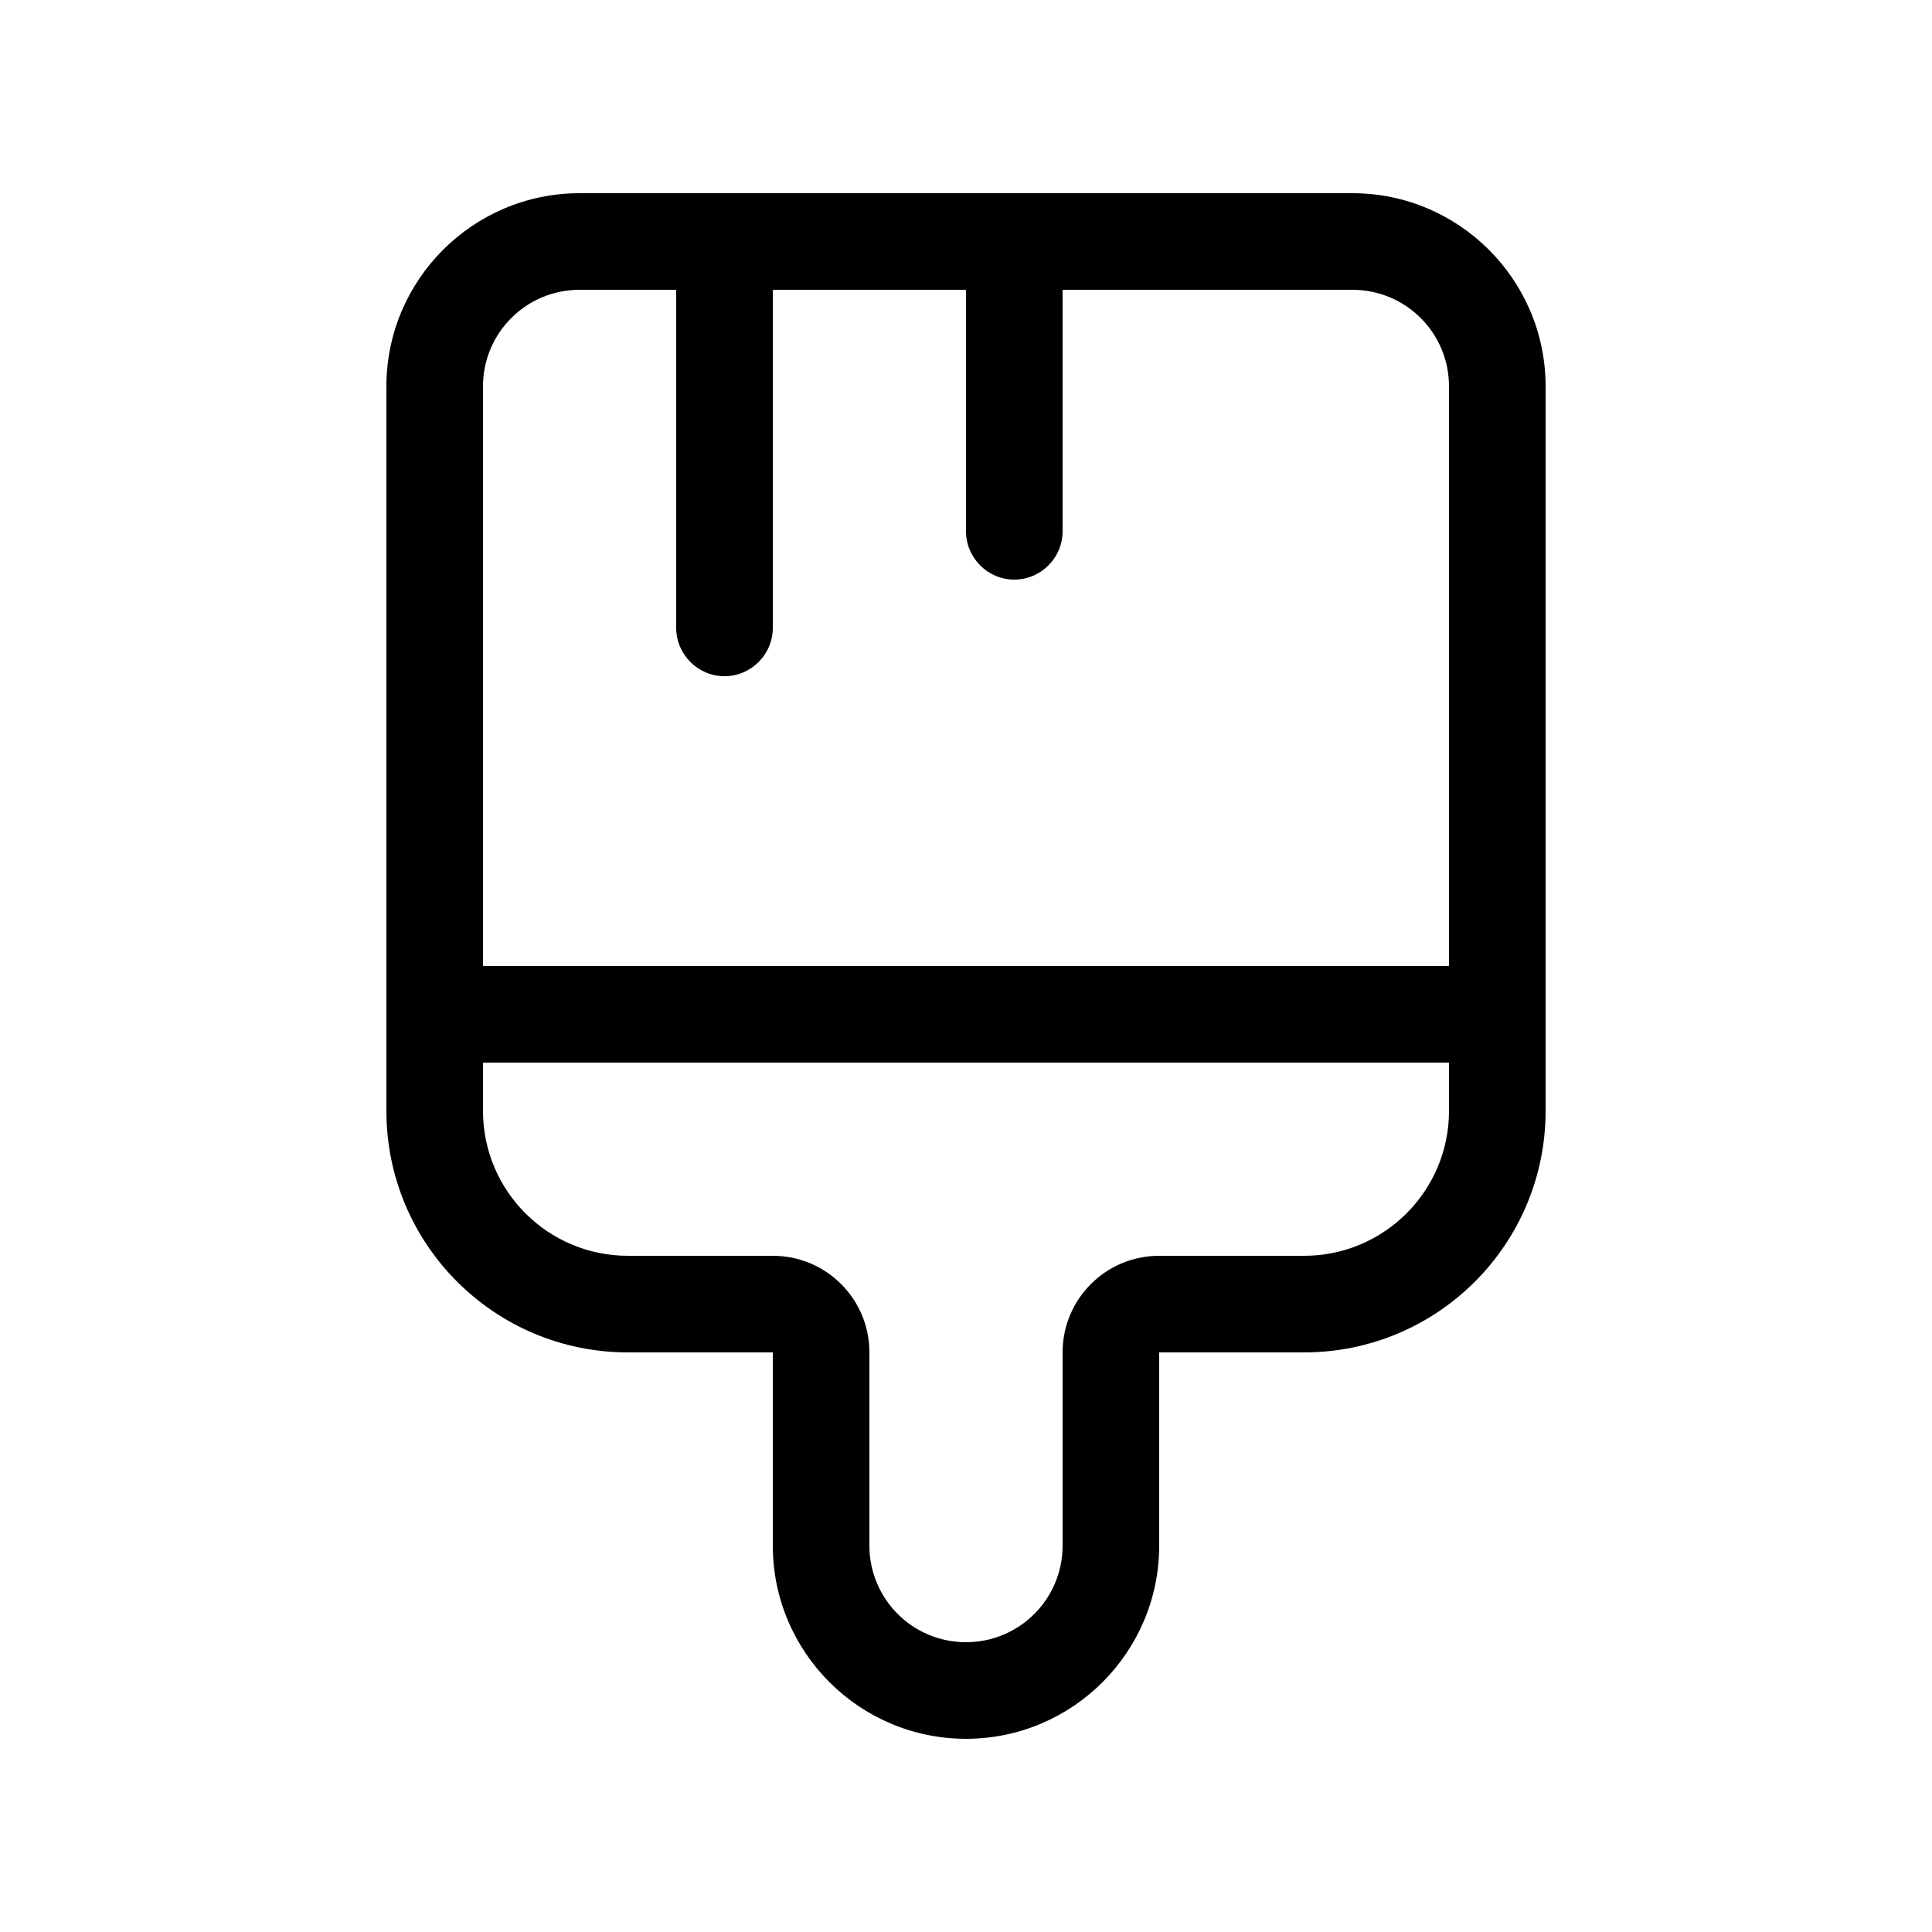 <svg xmlns="http://www.w3.org/2000/svg" viewBox="0 0 640 640"><!--! Font Awesome Pro 7.1.0 by @fontawesome - https://fontawesome.com License - https://fontawesome.com/license (Commercial License) Copyright 2025 Fonticons, Inc. --><path fill="currentColor" d="M384 416C366.3 416 352 430.3 352 448L352 512C352 529.7 337.7 544 320 544C302.3 544 288 529.7 288 512L288 448C288 430.3 273.7 416 256 416L208 416C181.5 416 160 394.5 160 368L160 352L480 352L480 368C480 394.5 458.5 416 432 416L384 416zM480 320L160 320L160 128C160 110.3 174.3 96 192 96L224 96L224 208C224 216.8 231.2 224 240 224C248.8 224 256 216.8 256 208L256 96L320 96L320 176C320 184.8 327.2 192 336 192C344.8 192 352 184.8 352 176L352 96L448 96C465.7 96 480 110.3 480 128L480 320zM208 448L256 448L256 512C256 547.3 284.7 576 320 576C355.3 576 384 547.3 384 512L384 448L432 448C476.2 448 512 412.2 512 368L512 128C512 92.7 483.3 64 448 64L192 64C156.7 64 128 92.7 128 128L128 368C128 412.2 163.8 448 208 448z"/></svg>